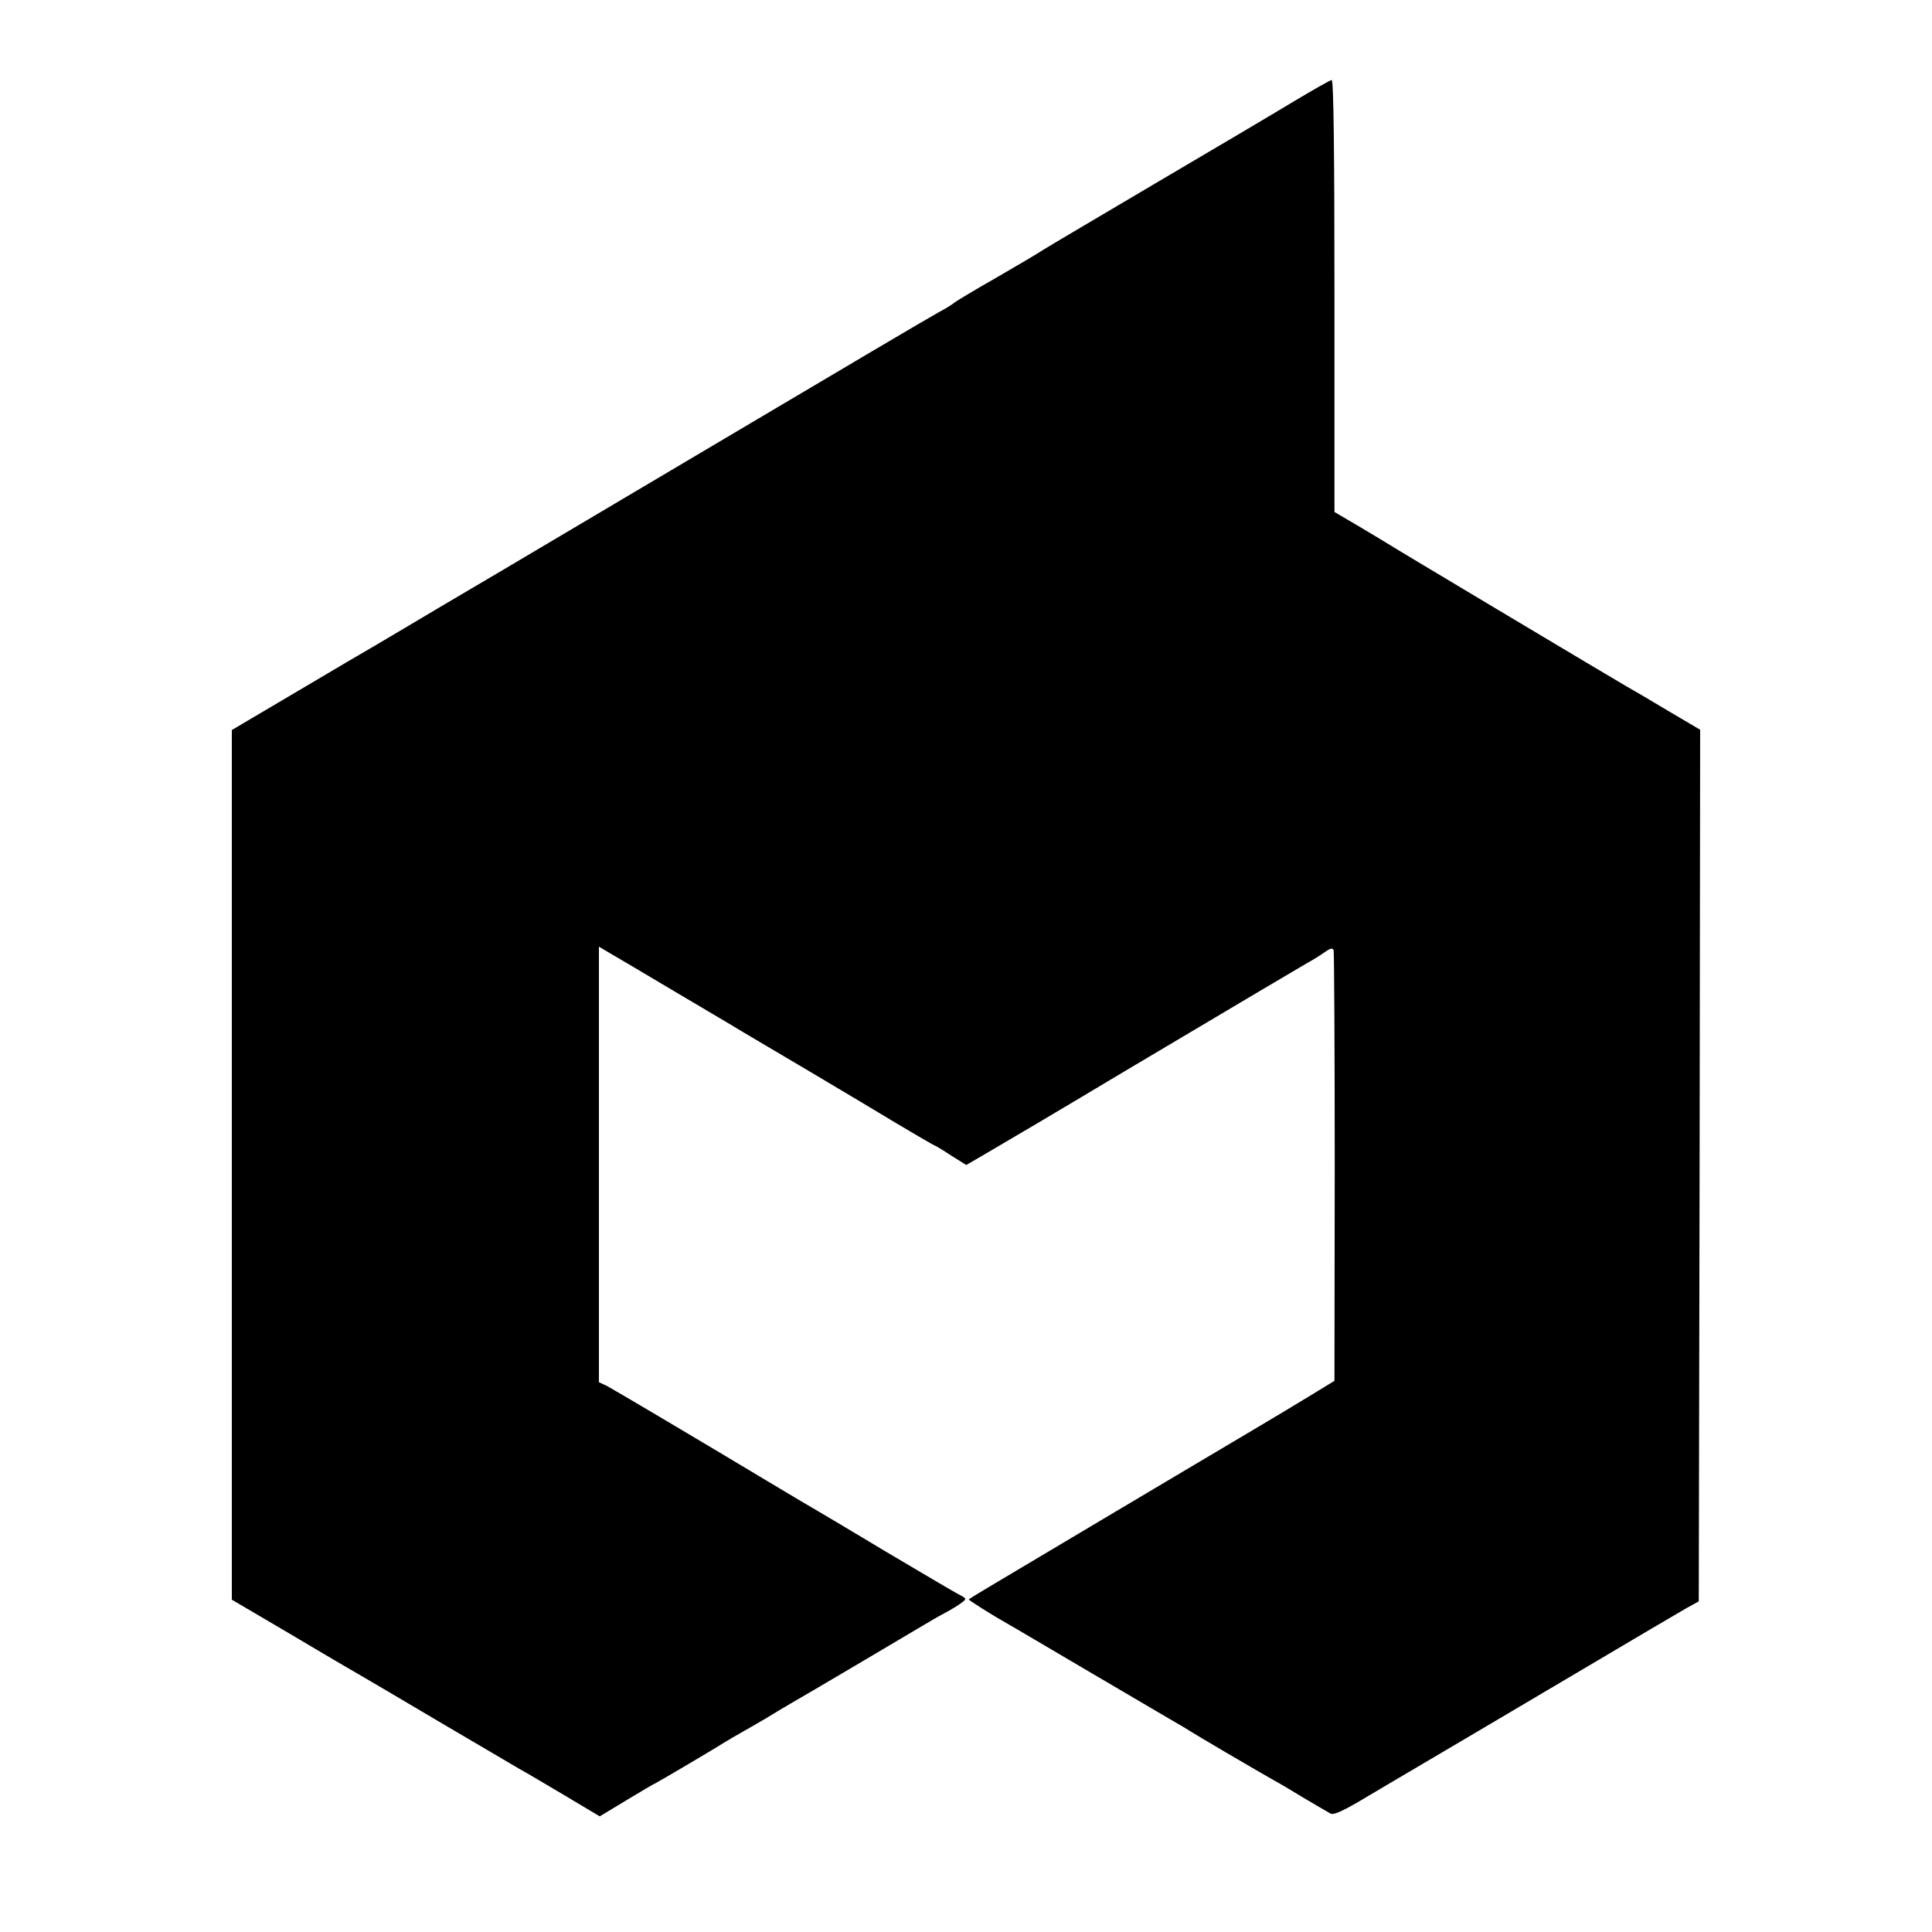 <?xml version="1.0" standalone="no"?>
<!DOCTYPE svg PUBLIC "-//W3C//DTD SVG 20010904//EN"
 "http://www.w3.org/TR/2001/REC-SVG-20010904/DTD/svg10.dtd">
<svg version="1.0" xmlns="http://www.w3.org/2000/svg"
 width="700pt" height="700pt" viewBox="0 0 700 700"
 preserveAspectRatio="xMidYMid meet">
<g transform="translate(0,700) scale(0.1,-0.1)"
fill="#000000" stroke="none">
<path d="M4685 6631 c-71 -43 -296 -176 -500 -296 -203 -120 -386 -228 -405
-240 -19 -13 -96 -58 -170 -101 -74 -42 -142 -83 -150 -89 -8 -7 -35 -24 -60
-37 -47 -26 -356 -209 -815 -481 -148 -88 -391 -232 -540 -320 -148 -88 -353
-209 -455 -269 -102 -61 -206 -122 -231 -137 -25 -14 -152 -89 -282 -166
l-237 -140 0 -1575 0 -1576 211 -124 c116 -69 228 -135 248 -146 21 -12 152
-89 292 -172 140 -82 270 -159 289 -170 19 -10 93 -54 164 -96 l129 -77 96 58
c53 32 100 60 106 62 9 4 226 132 255 151 8 5 35 21 60 35 25 14 63 36 85 49
22 14 63 38 90 54 48 27 418 246 480 283 17 10 50 30 75 43 25 13 54 31 64 39
19 14 19 15 -10 30 -16 8 -132 77 -259 152 -126 76 -243 145 -260 155 -16 9
-75 44 -130 77 -320 192 -604 360 -627 372 l-28 13 0 789 0 789 39 -23 c21
-12 129 -76 240 -142 111 -66 217 -128 234 -139 104 -61 443 -262 560 -333 77
-46 141 -83 143 -83 2 0 29 -16 59 -36 l56 -35 67 39 c89 52 242 142 499 296
490 291 640 380 673 399 19 10 47 28 61 38 20 14 28 15 31 6 2 -6 4 -360 4
-786 l-1 -774 -85 -52 c-47 -29 -146 -88 -220 -132 -74 -44 -292 -173 -485
-288 -192 -114 -392 -233 -442 -263 -51 -30 -93 -56 -93 -57 0 -3 85 -57 135
-85 17 -9 158 -93 315 -185 157 -92 294 -173 305 -179 11 -6 31 -18 45 -27 23
-15 236 -140 305 -179 17 -9 66 -38 110 -65 44 -26 87 -51 96 -56 12 -6 49 11
135 63 65 39 133 78 149 88 27 16 360 212 640 378 192 114 315 186 363 214
l47 26 3 1579 2 1579 -117 69 c-65 39 -133 79 -153 90 -62 36 -834 497 -865
517 -16 10 -66 40 -110 66 l-80 47 0 783 c0 517 -3 782 -10 782 -5 0 -68 -36
-140 -79z"/>
</g>
</svg>
